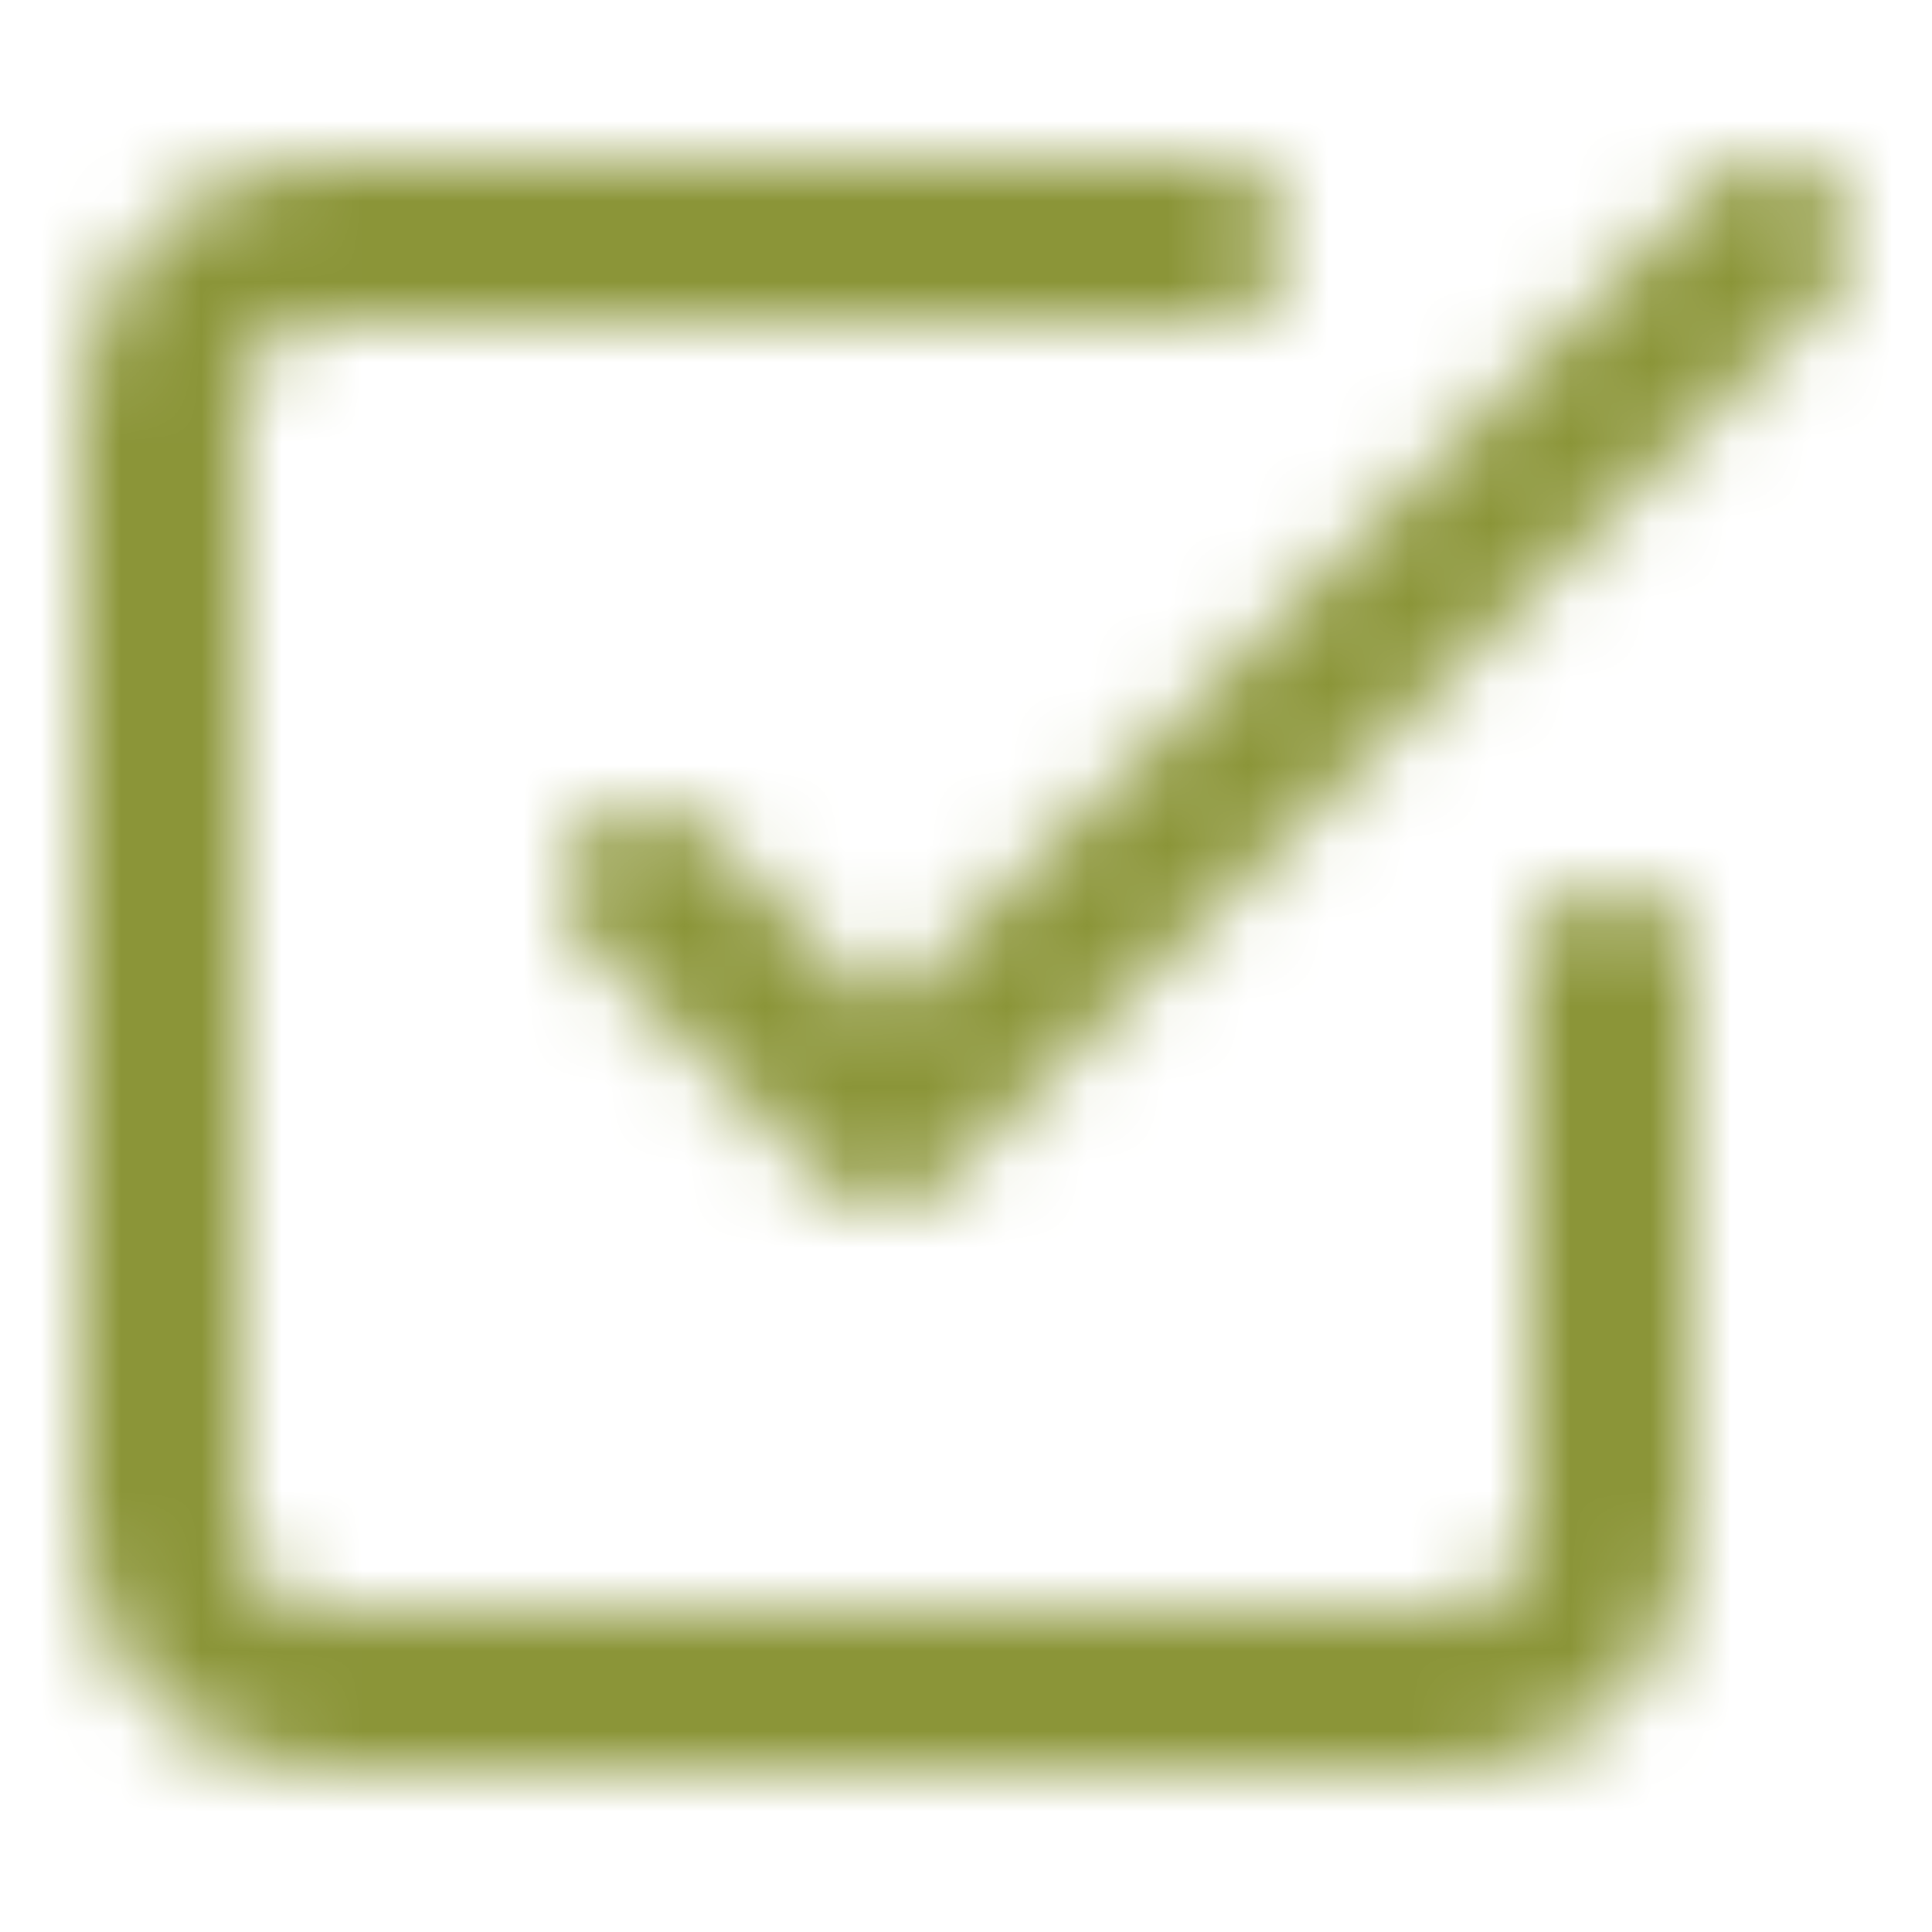 <svg width="24" height="24" viewBox="0 0 24 24" fill="none" xmlns="http://www.w3.org/2000/svg">
<mask id="mask0" mask-type="alpha" maskUnits="userSpaceOnUse" x="1" y="1" width="22" height="22">
<path fill-rule="evenodd" clip-rule="evenodd" d="M10.984 12.57L21.277 2.277C21.668 1.887 22.301 1.887 22.692 2.277C23.082 2.668 23.082 3.301 22.692 3.691L11.731 14.652C11.723 14.66 11.715 14.668 11.707 14.675C11.702 14.681 11.697 14.686 11.691 14.691C11.301 15.082 10.668 15.082 10.277 14.691L7.307 11.721C6.917 11.331 6.917 10.698 7.307 10.307C7.698 9.917 8.331 9.917 8.721 10.307L10.984 12.57ZM19 12C19 11.448 19.448 11 20 11C20.552 11 21 11.448 21 12V19C21 20.657 19.657 22 18 22H4C2.343 22 1 20.657 1 19V5C1 3.343 2.343 2 4 2H15C15.552 2 16 2.448 16 3C16 3.552 15.552 4 15 4H4C3.448 4 3 4.448 3 5V19C3 19.552 3.448 20 4 20H18C18.552 20 19 19.552 19 19V12Z" shape-rendering="optimizeQuality" fill="white"/>
</mask>
<g mask="url(#mask0)">
<rect width="24" height="24" fill="#8B9538"/>
</g>
</svg>
